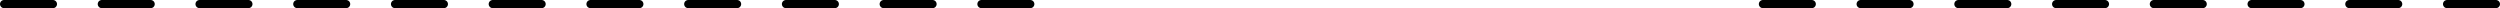 <?xml version="1.0" encoding="UTF-8" standalone="no"?>
<svg xmlns:xlink="http://www.w3.org/1999/xlink" height="1.0px" width="306.95px" xmlns="http://www.w3.org/2000/svg">
  <g transform="matrix(1.0, 0.0, 0.0, 1.0, -155.5, -396.5)">
    <path d="M258.0 397.0 L252.0 397.0 M270.0 397.0 L264.0 397.0 M282.0 397.0 L276.0 397.0 M210.0 397.0 L204.0 397.0 M222.0 397.0 L216.0 397.0 M234.0 397.0 L228.0 397.0 M174.0 397.0 L168.0 397.0 M186.0 397.0 L180.0 397.0 M198.0 397.0 L192.0 397.0 M246.0 397.0 L240.0 397.0 M162.0 397.0 L156.0 397.0 M461.95 397.0 L455.95 397.0 M413.95 397.0 L407.95 397.0 M425.95 397.0 L419.95 397.0 M437.95 397.0 L431.95 397.0 M449.95 397.0 L443.95 397.0 M377.95 397.0 L371.95 397.0 M389.95 397.0 L383.95 397.0 M401.95 397.0 L395.95 397.0" fill="none" stroke="#000000" stroke-linecap="round" stroke-linejoin="round" stroke-width="1.0"/>
  </g>
</svg>
